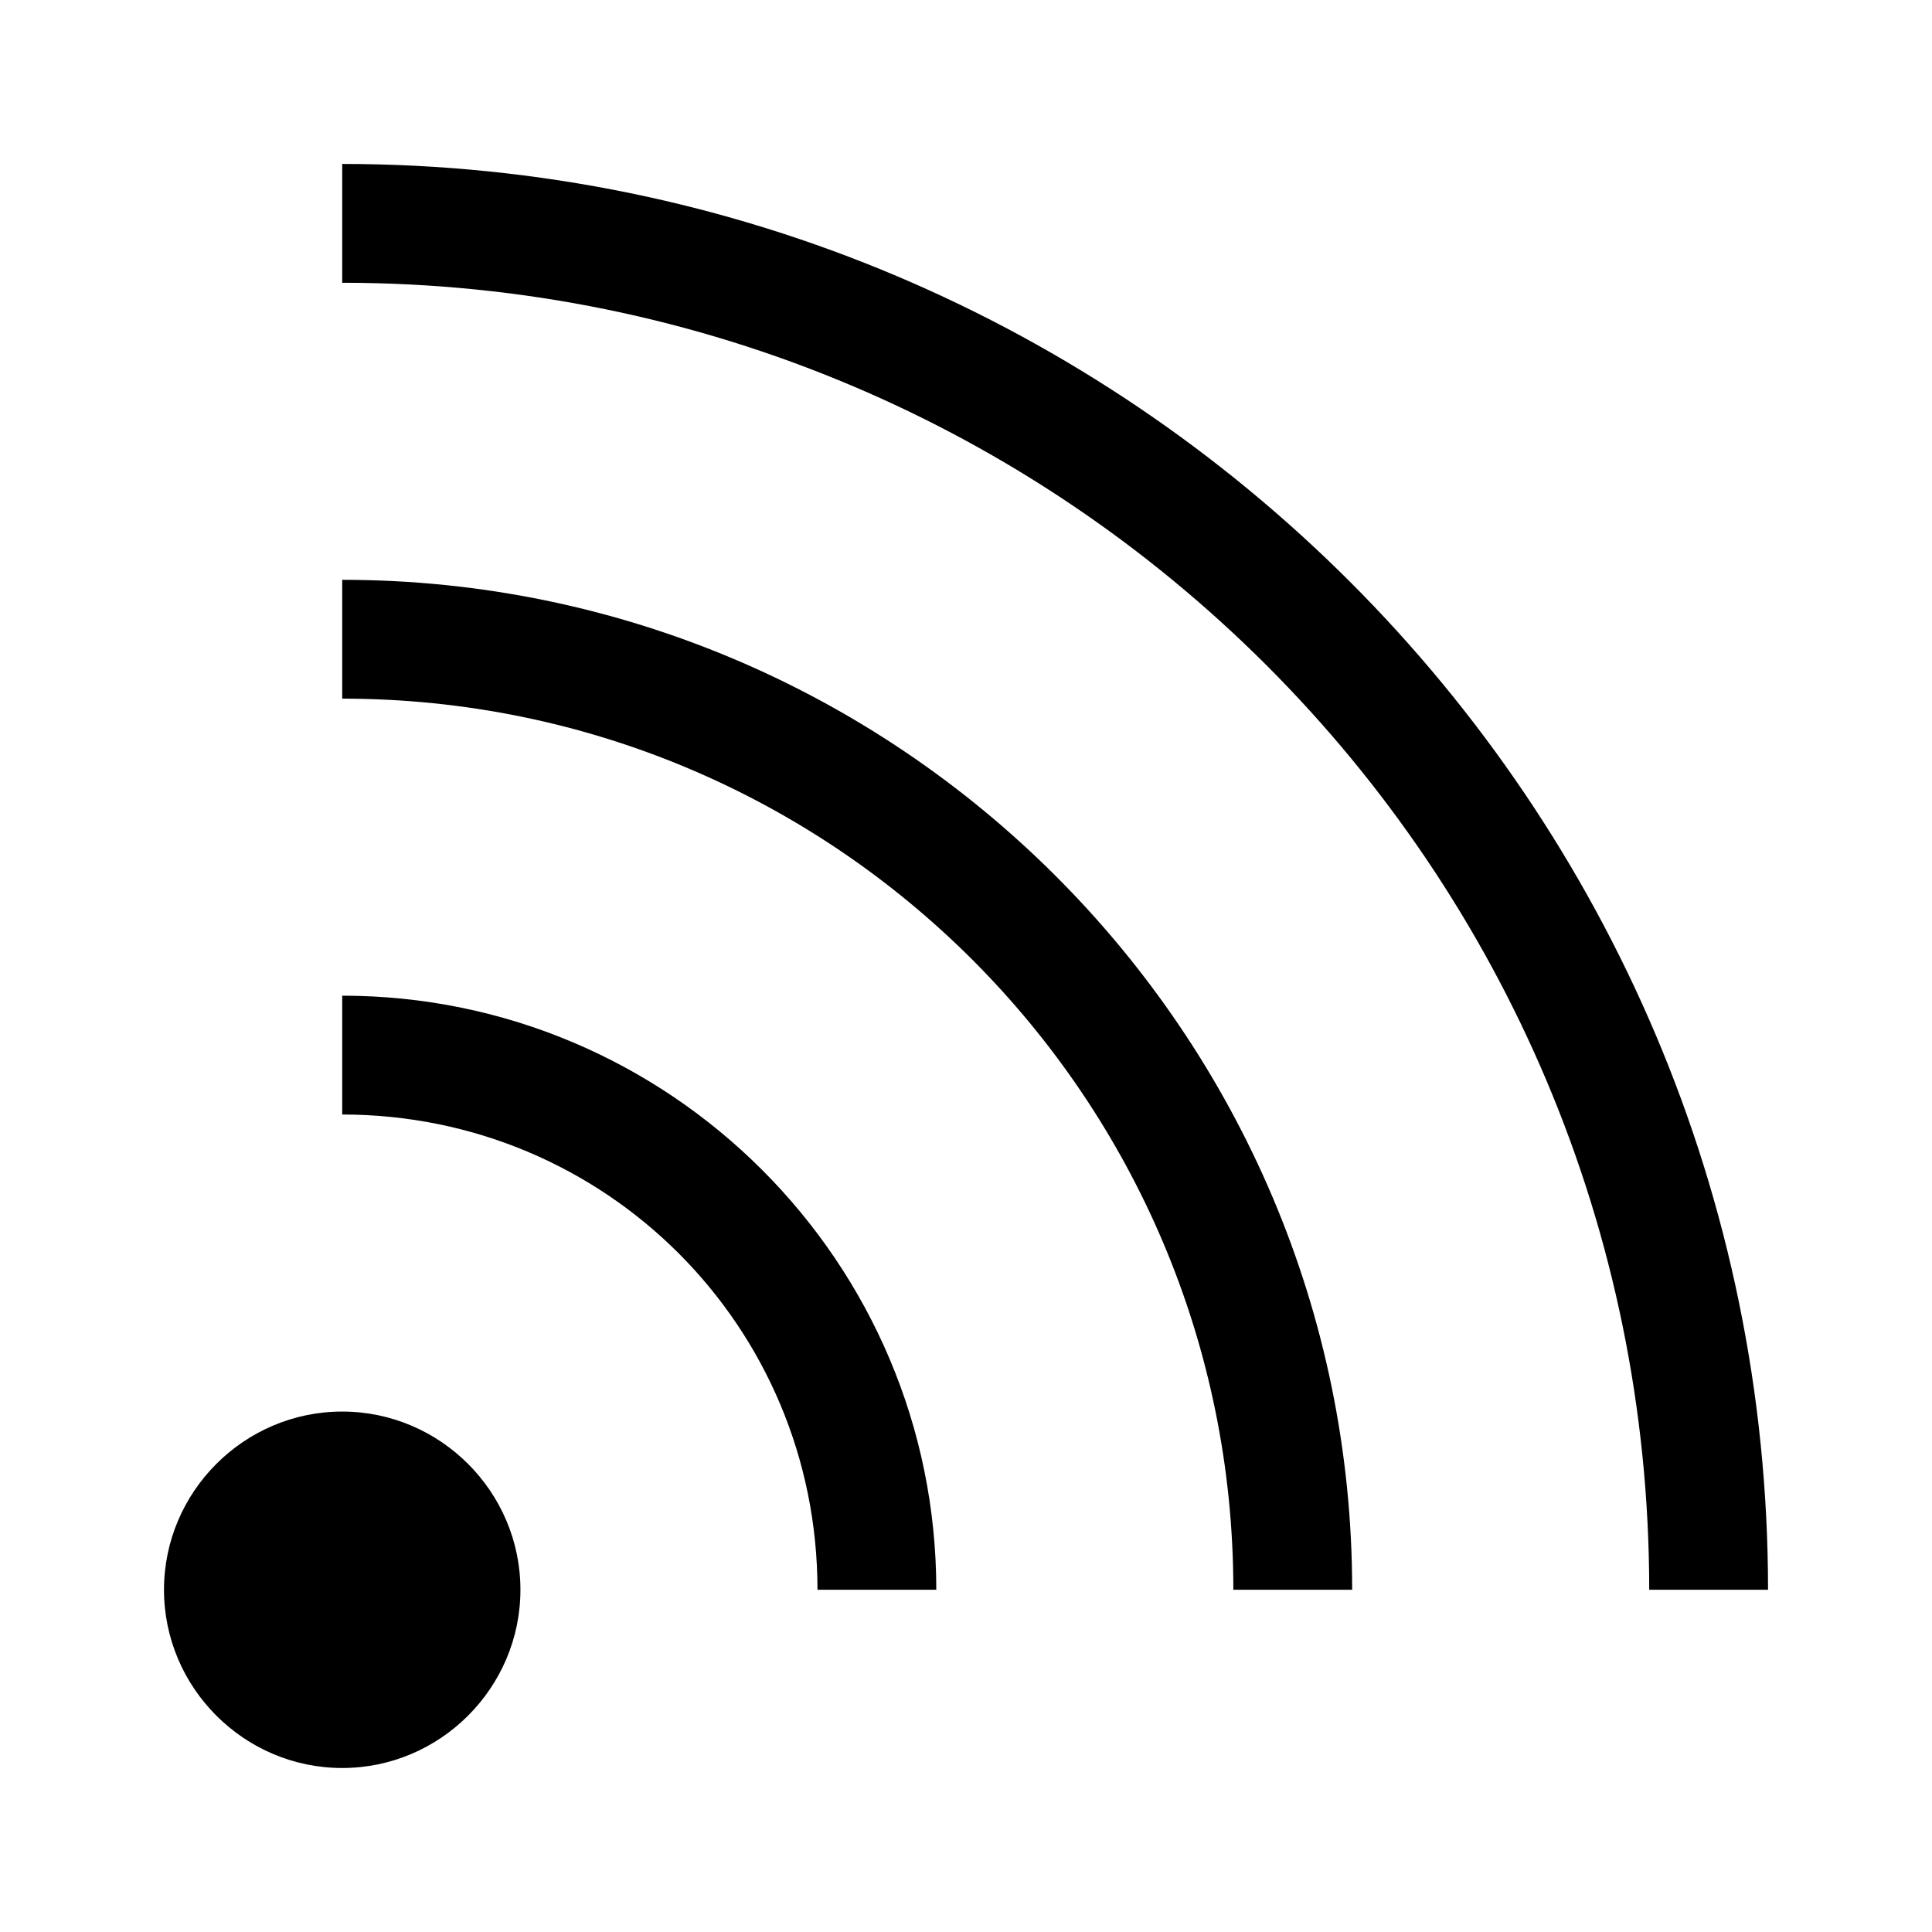 <?xml version="1.0" encoding="UTF-8"?>
<!-- Uploaded to: SVG Repo, www.svgrepo.com, Generator: SVG Repo Mixer Tools -->
<svg fill="#000000" width="800px" height="800px" version="1.1" viewBox="144 144 512 512" xmlns="http://www.w3.org/2000/svg">
 <path d="m234.69 187.45v31.488c191.44 0 346.37 154.93 346.37 346.37h31.488c0-208.46-169.39-377.86-377.86-377.86zm0 110.21v31.488c130.41 0 236.16 105.75 236.16 236.16h31.488c0-147.47-120.18-267.65-267.65-267.65zm0 110.21v31.488c69.836 0 125.95 56.117 125.95 125.95h31.488c0-86.816-70.625-157.44-157.44-157.44zm0 110.21c-25.977 0-47.23 21.254-47.23 47.23 0 25.977 21.254 47.23 47.23 47.23s47.23-21.254 47.23-47.23c0-25.977-21.254-47.23-47.23-47.23z"/>
</svg>
